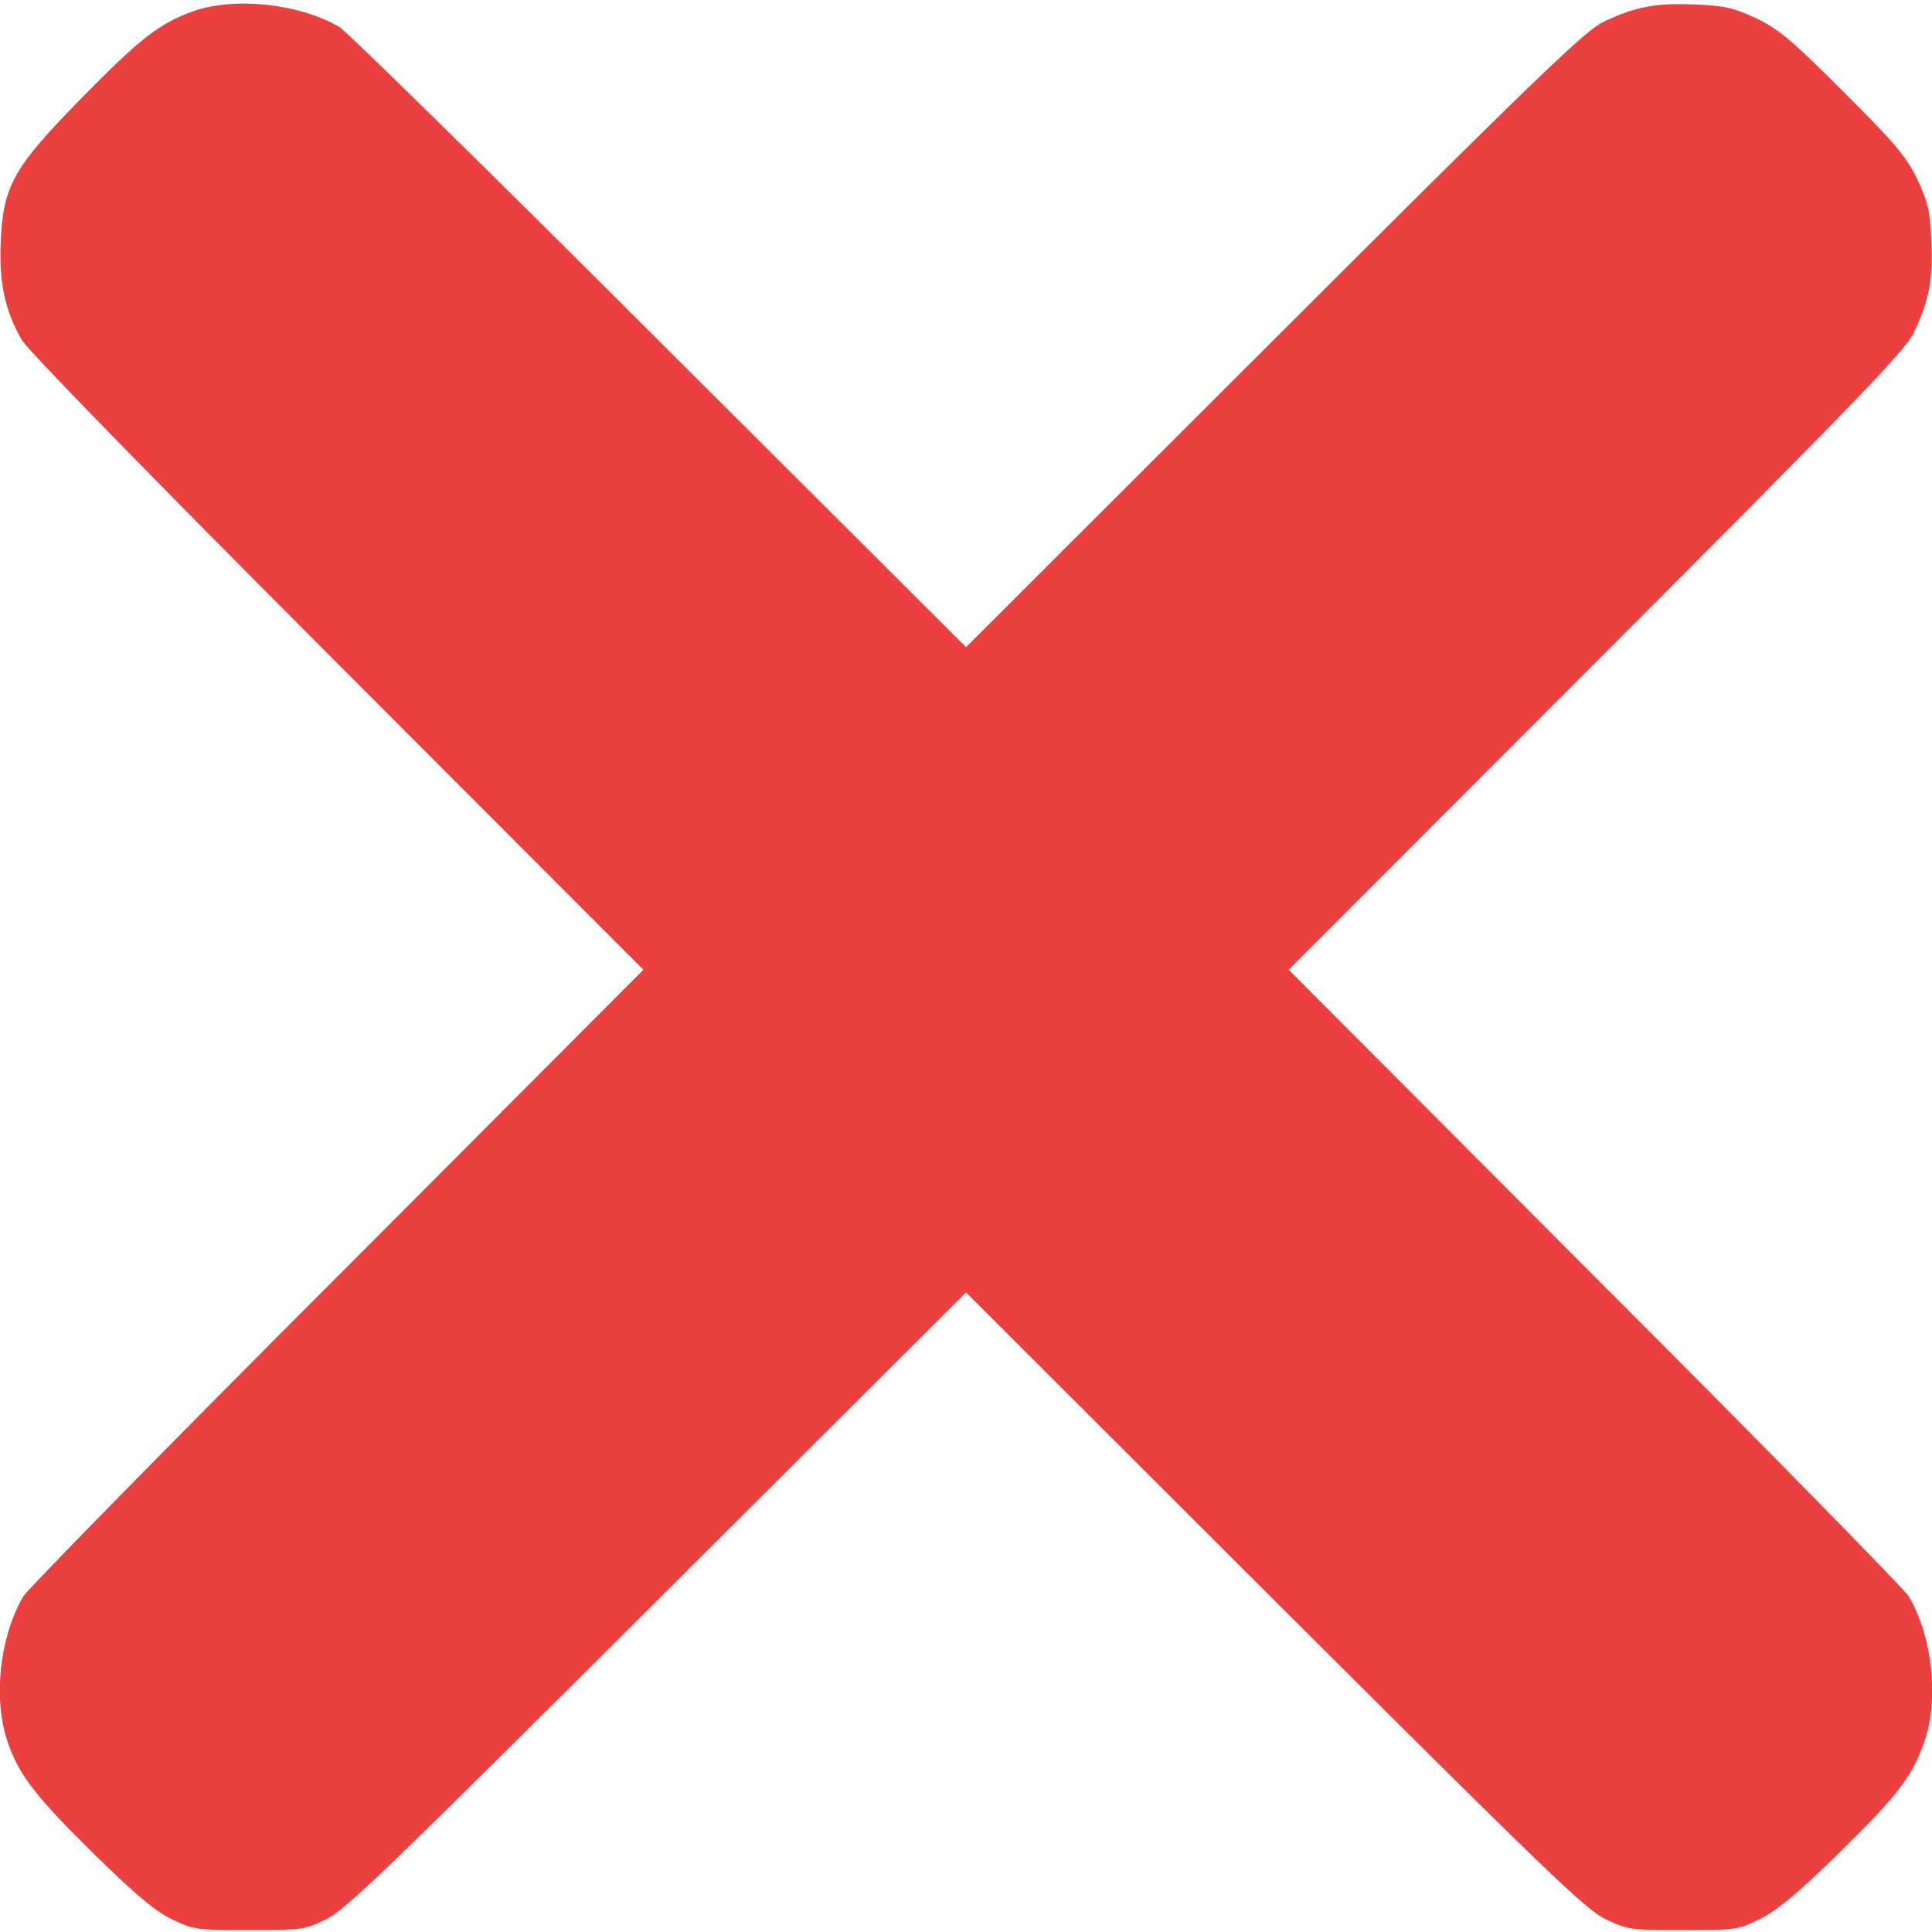 <svg xmlns="http://www.w3.org/2000/svg" fill="none" viewBox="0 0 37 37" height="37" width="37">
<g clip-path="url(#clip0_46_25)">
<path fill="#EC4040" d="M3.693 0.217C3.057 0.448 2.681 0.737 1.583 1.857C0.26 3.201 0.058 3.555 0.014 4.632C-0.022 5.405 0.094 5.94 0.412 6.504C0.528 6.706 2.84 9.077 6.461 12.704L12.321 18.572L6.461 24.448C3.237 27.671 0.535 30.431 0.448 30.568C-0.007 31.349 -0.137 32.527 0.145 33.358C0.361 33.994 0.687 34.413 1.821 35.526C2.594 36.285 2.963 36.595 3.288 36.754C3.707 36.957 3.758 36.964 4.77 36.964C5.781 36.964 5.832 36.957 6.251 36.754C6.627 36.566 7.443 35.779 12.589 30.648L18.5 24.751L24.404 30.648C29.607 35.837 30.366 36.574 30.749 36.754C31.168 36.957 31.226 36.964 32.23 36.964C33.249 36.964 33.293 36.957 33.712 36.747C34.03 36.588 34.427 36.263 35.215 35.49C36.357 34.37 36.624 34.015 36.855 33.351C37.137 32.527 37.007 31.342 36.552 30.568C36.465 30.431 33.763 27.671 30.539 24.448L24.679 18.572L30.576 12.668C35.67 7.566 36.501 6.699 36.66 6.352C36.949 5.738 37.022 5.34 36.986 4.603C36.964 4.032 36.92 3.866 36.718 3.433C36.509 2.999 36.299 2.753 35.309 1.763C34.319 0.773 34.073 0.564 33.64 0.354C33.206 0.152 33.04 0.108 32.469 0.087C31.732 0.051 31.334 0.123 30.72 0.412C30.373 0.571 29.506 1.402 24.404 6.497L18.5 12.394L12.625 6.533C9.402 3.31 6.641 0.607 6.504 0.52C5.731 0.065 4.488 -0.065 3.693 0.217Z"></path>
</g>
<defs>
<clipPath id="clip0_46_25">
<rect fill="white" height="37" width="37"></rect>
</clipPath>
</defs>
</svg>
